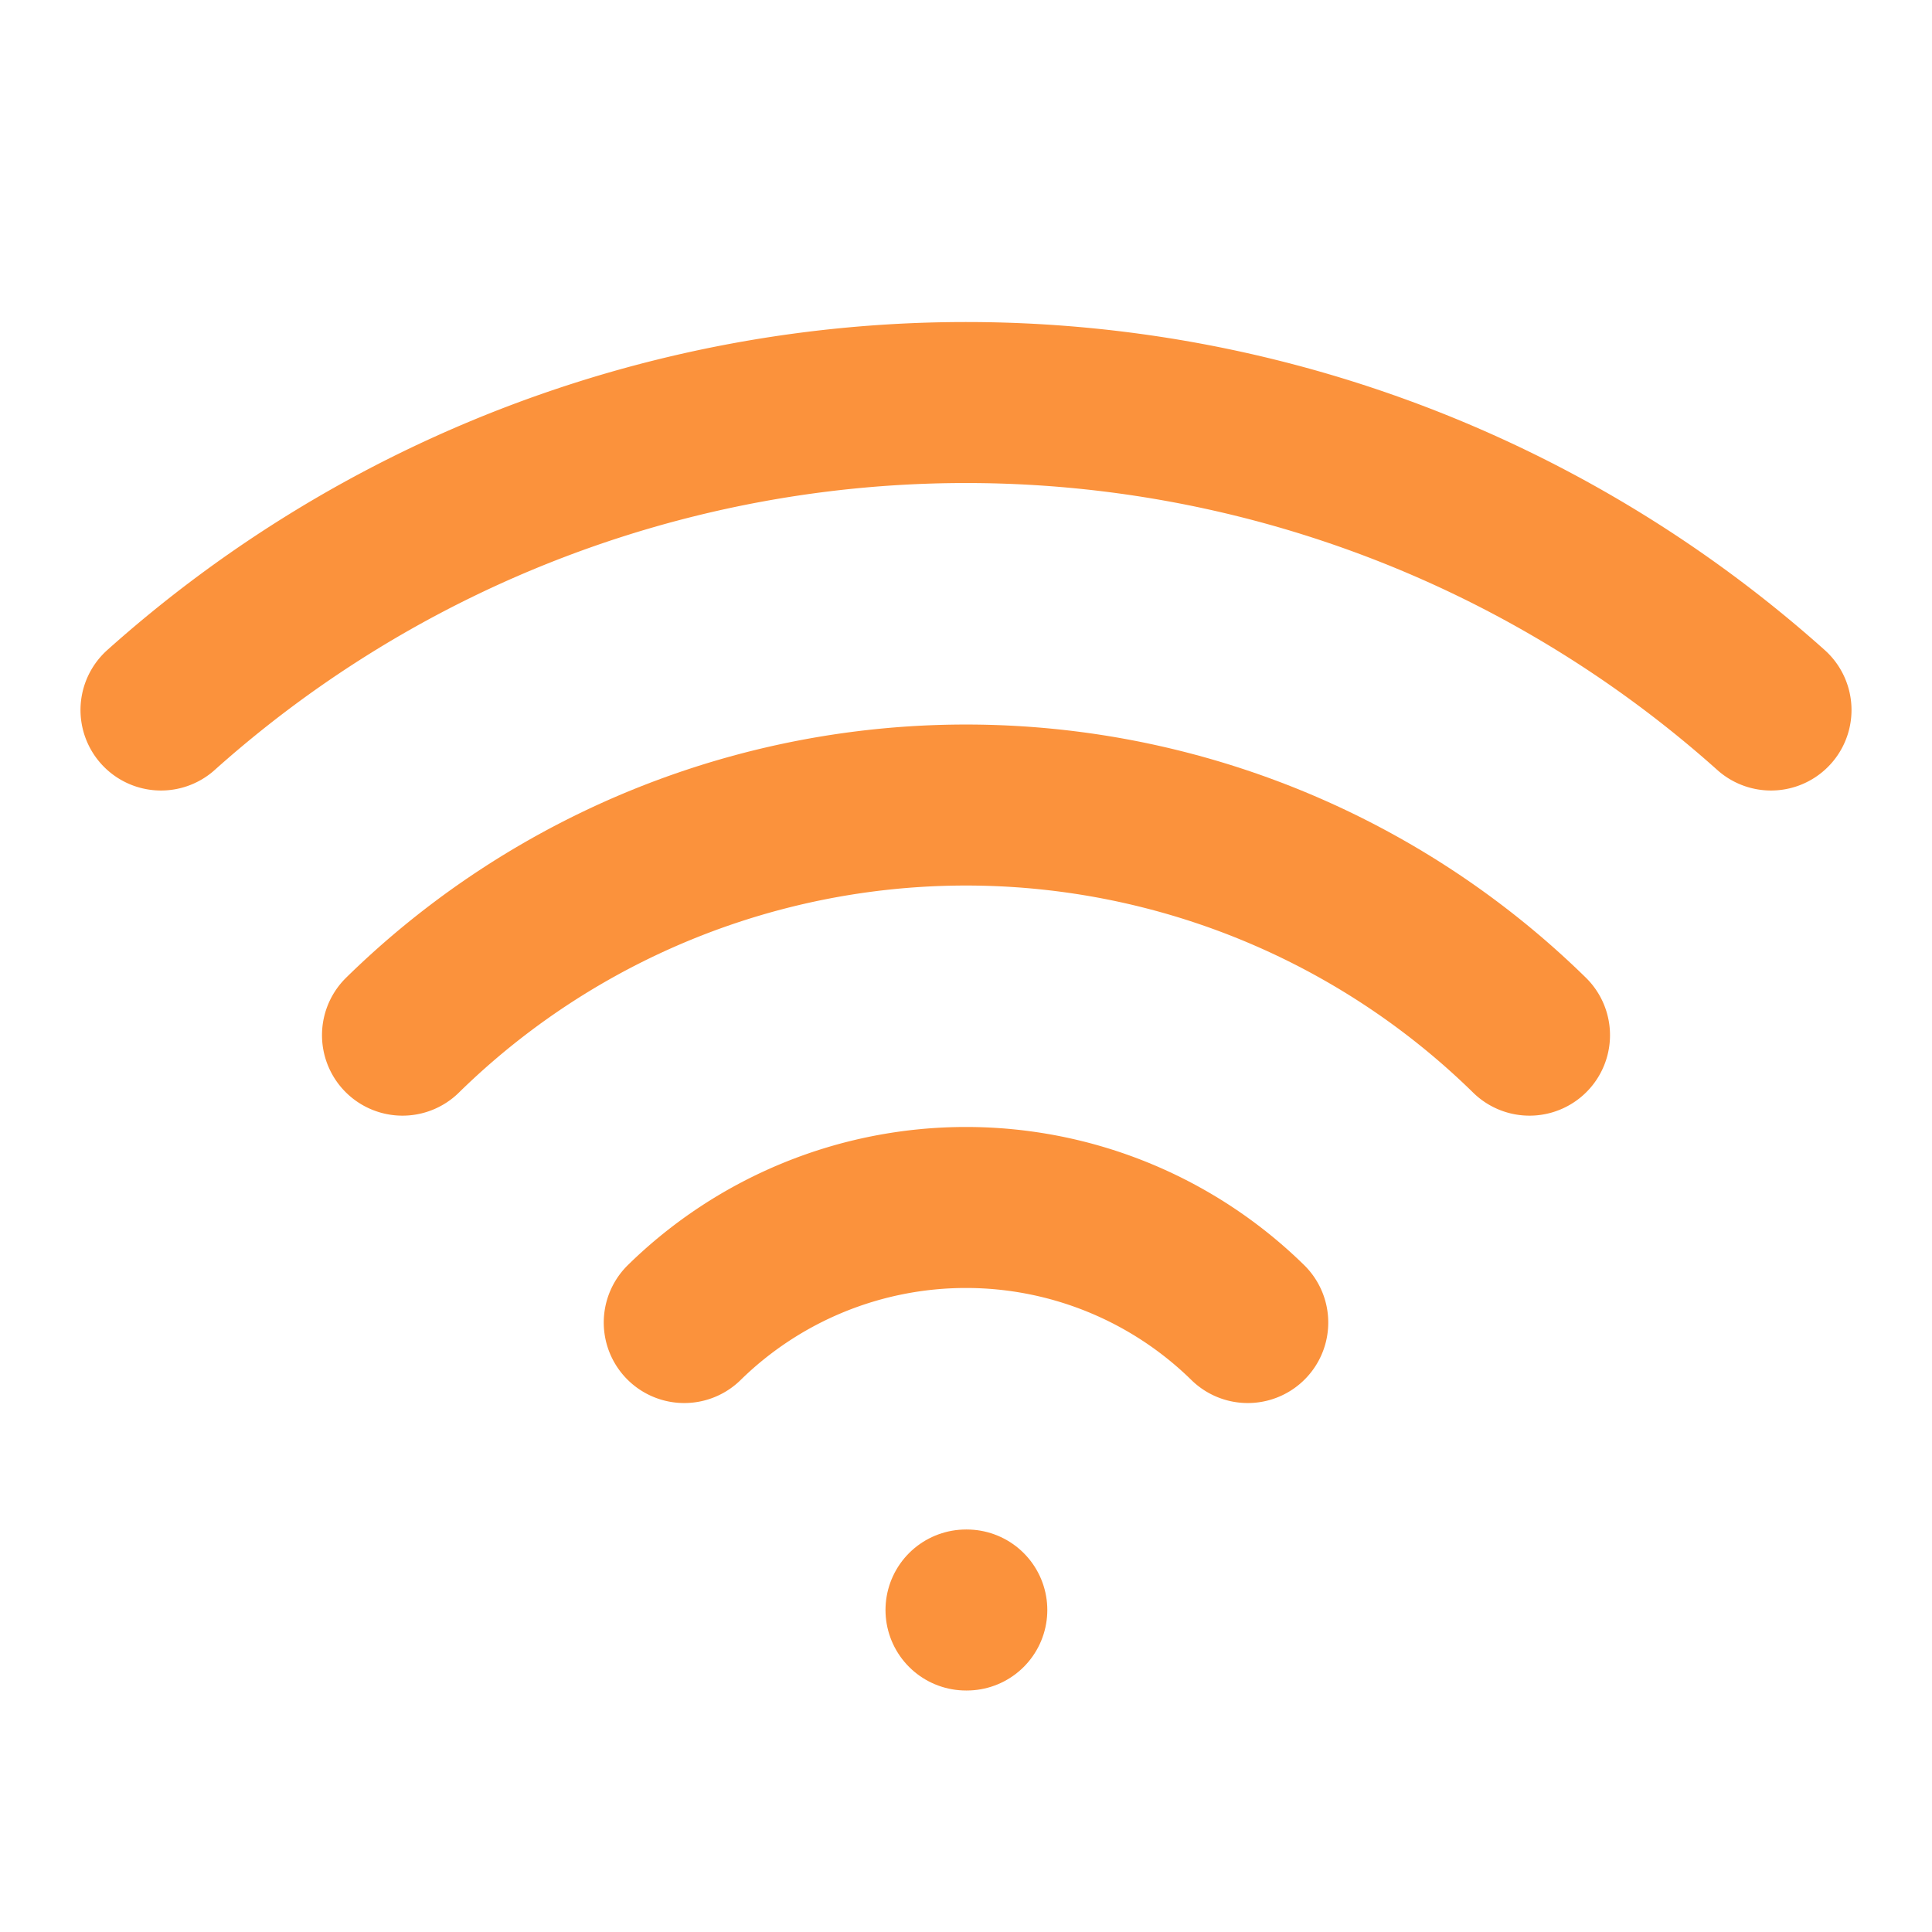 <svg xmlns="http://www.w3.org/2000/svg" width="24" height="24" viewBox="0 0 24 24" fill="none" stroke="#FB923C" stroke-width="2" stroke-linecap="round" stroke-linejoin="round" class="lucide lucide-wifi w-6 h-6 text-orange-500"><path d="M12 20h.01"></path><path d="M2 8.82a15 15 0 0 1 20 0"></path><path d="M5 12.859a10 10 0 0 1 14 0"></path><path d="M8.5 16.429a5 5 0 0 1 7 0"></path></svg>